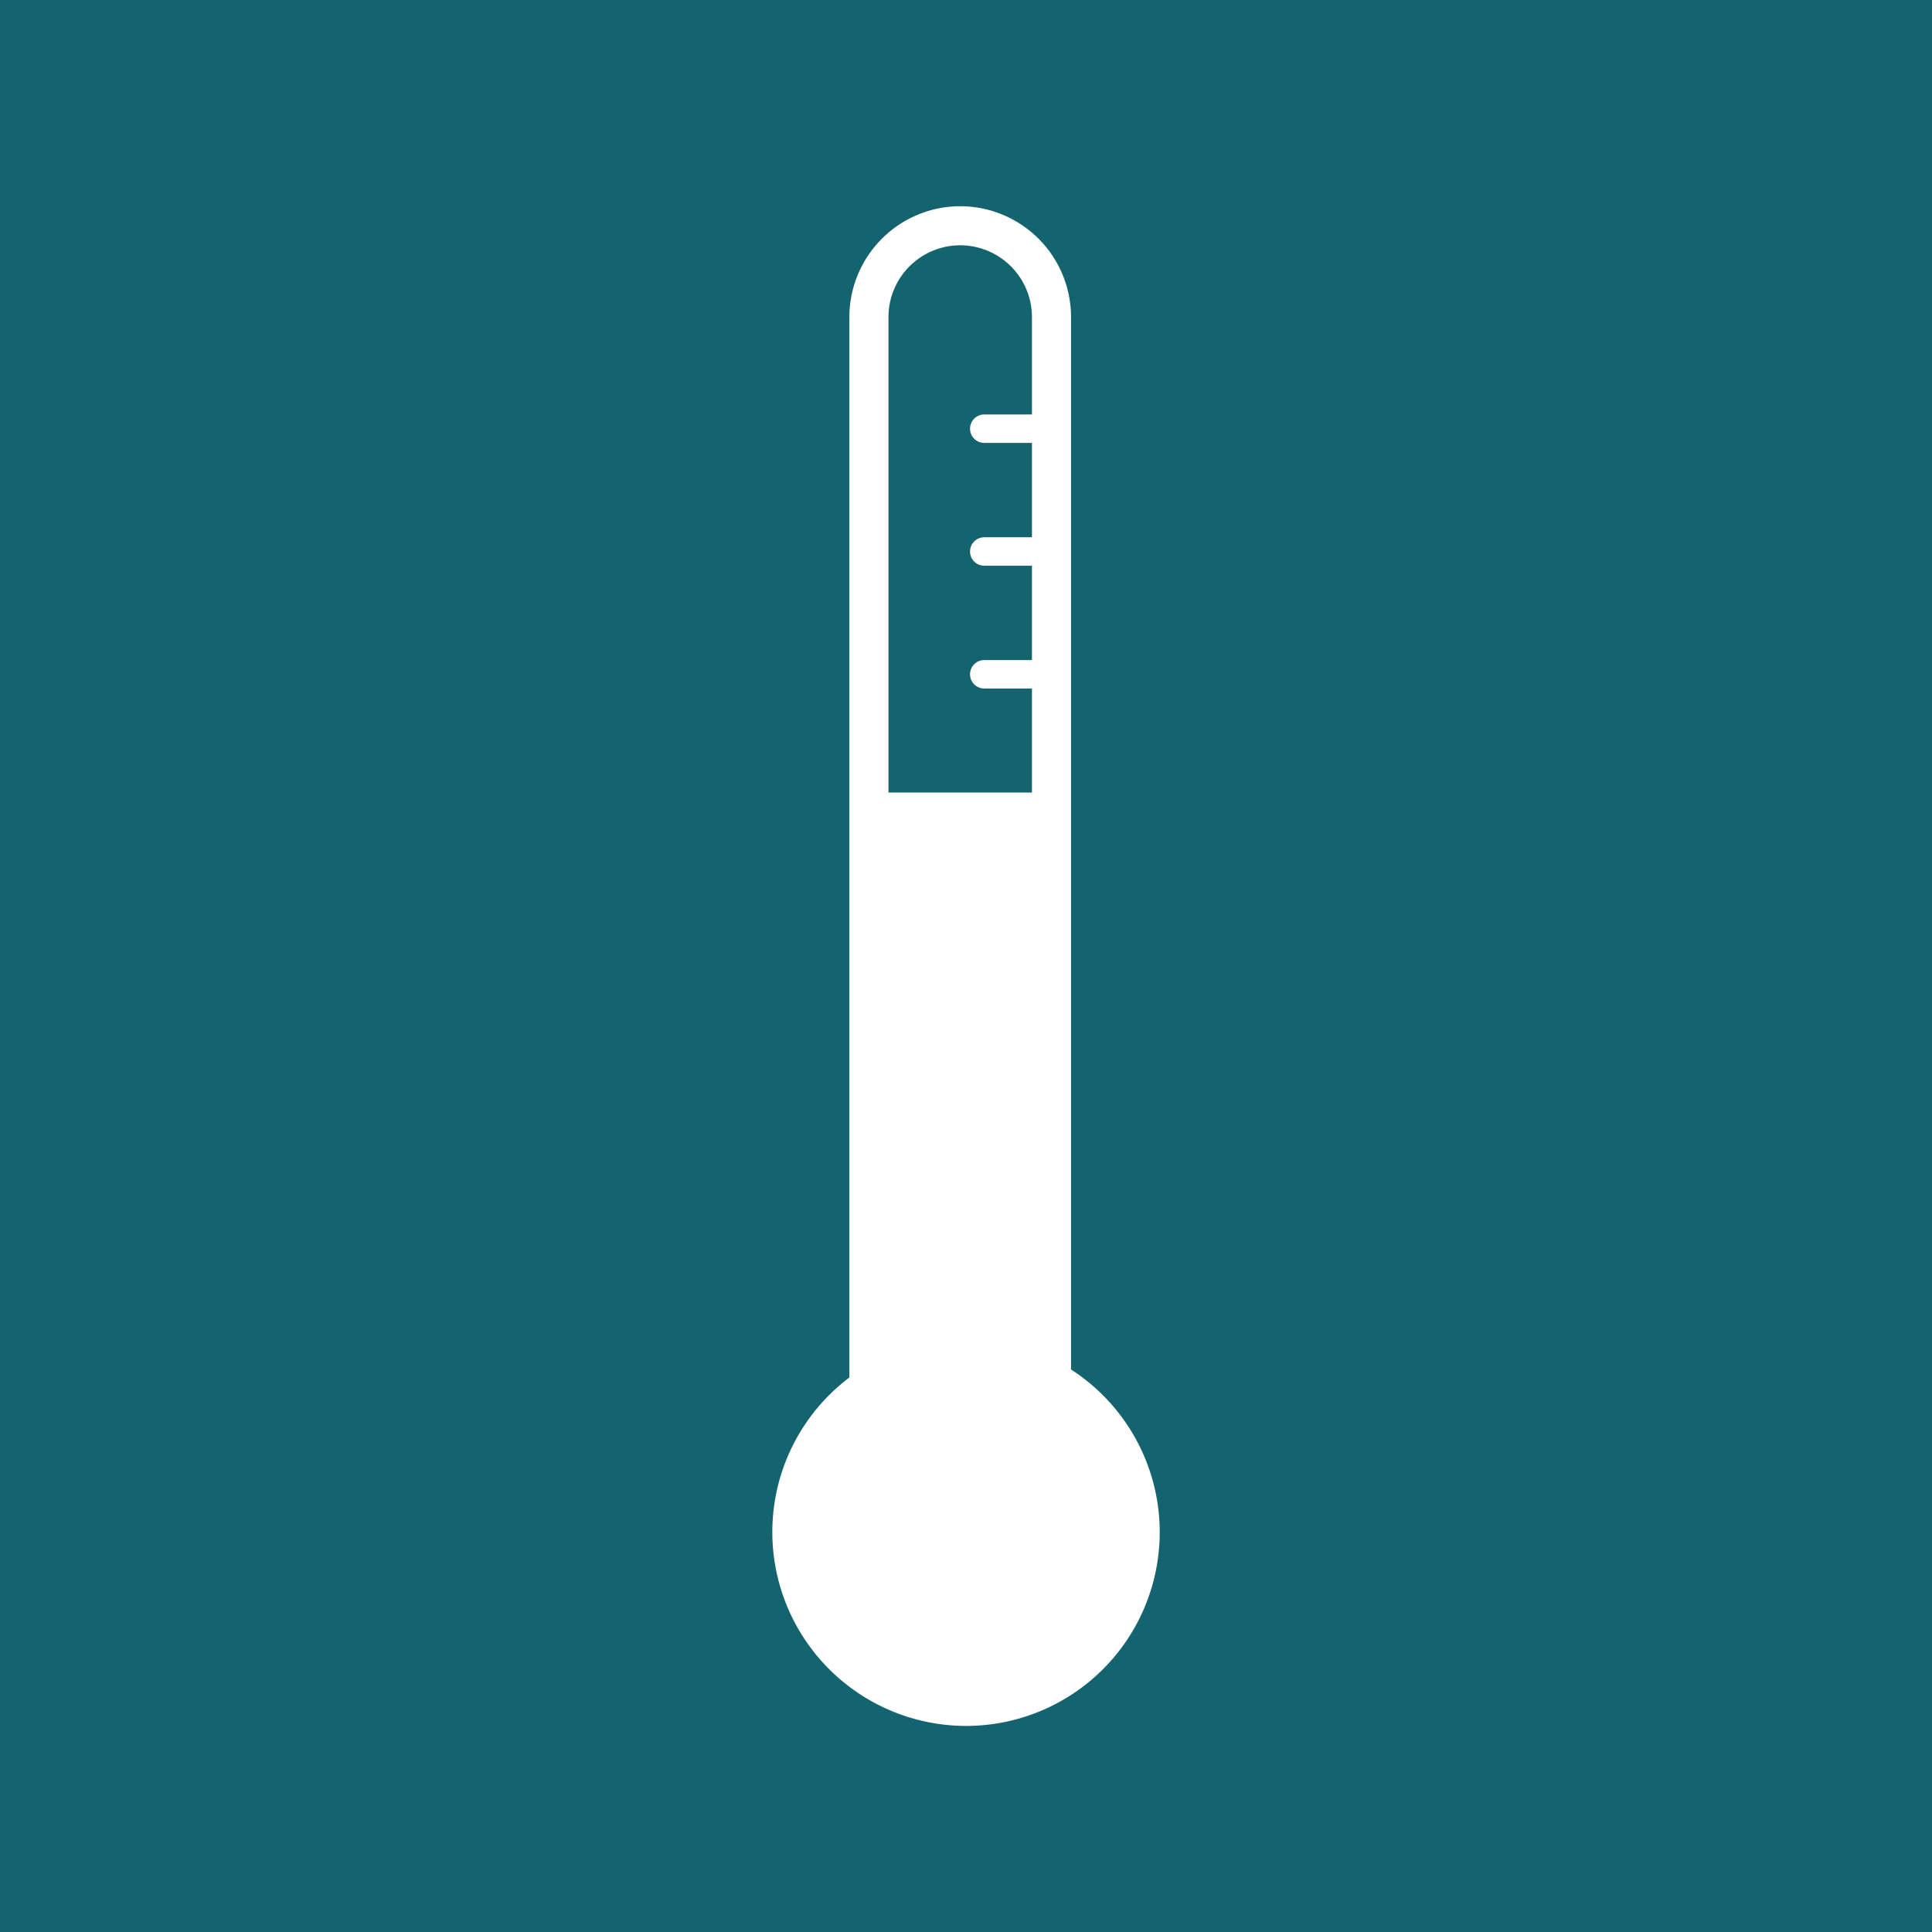 <svg xmlns="http://www.w3.org/2000/svg" width="65.195" height="65.195" viewBox="0 0 65.195 65.195">
  <g id="Gruppe_71" data-name="Gruppe 71" transform="translate(0 0)">
    <path id="Pfad_83" data-name="Pfad 83" d="M228.4-132.168h65.2v-65.2H228.4Z" transform="translate(-228.4 197.363)" fill="#146470"/>
    <g id="Gruppe_52" data-name="Gruppe 52" transform="translate(26.061 6.957)">
      <path id="Pfad_84" data-name="Pfad 84" d="M4.328,16.854V-18.663A3.743,3.743,0,0,0,.589-22.4a3.745,3.745,0,0,0-3.741,3.739V17.125a6.532,6.532,0,0,0-2.6,5.22A6.543,6.543,0,0,0,.783,28.882,6.536,6.536,0,0,0,4.328,16.854M3.009-3.24v.624H-1.833V-18.671A2.425,2.425,0,0,1,.589-21.082a2.424,2.424,0,0,1,2.42,2.42v3.289H1.4a.481.481,0,0,0-.48.48.48.48,0,0,0,.48.48H3.009v3.184H1.4a.481.481,0,0,0-.48.48.48.48,0,0,0,.48.48H3.009v3.184H1.4a.48.48,0,0,0-.48.48.481.481,0,0,0,.48.48H3.009V-3.24Z" transform="translate(5.753 22.402)" fill="#fff"/>
    </g>
  </g>
</svg>
